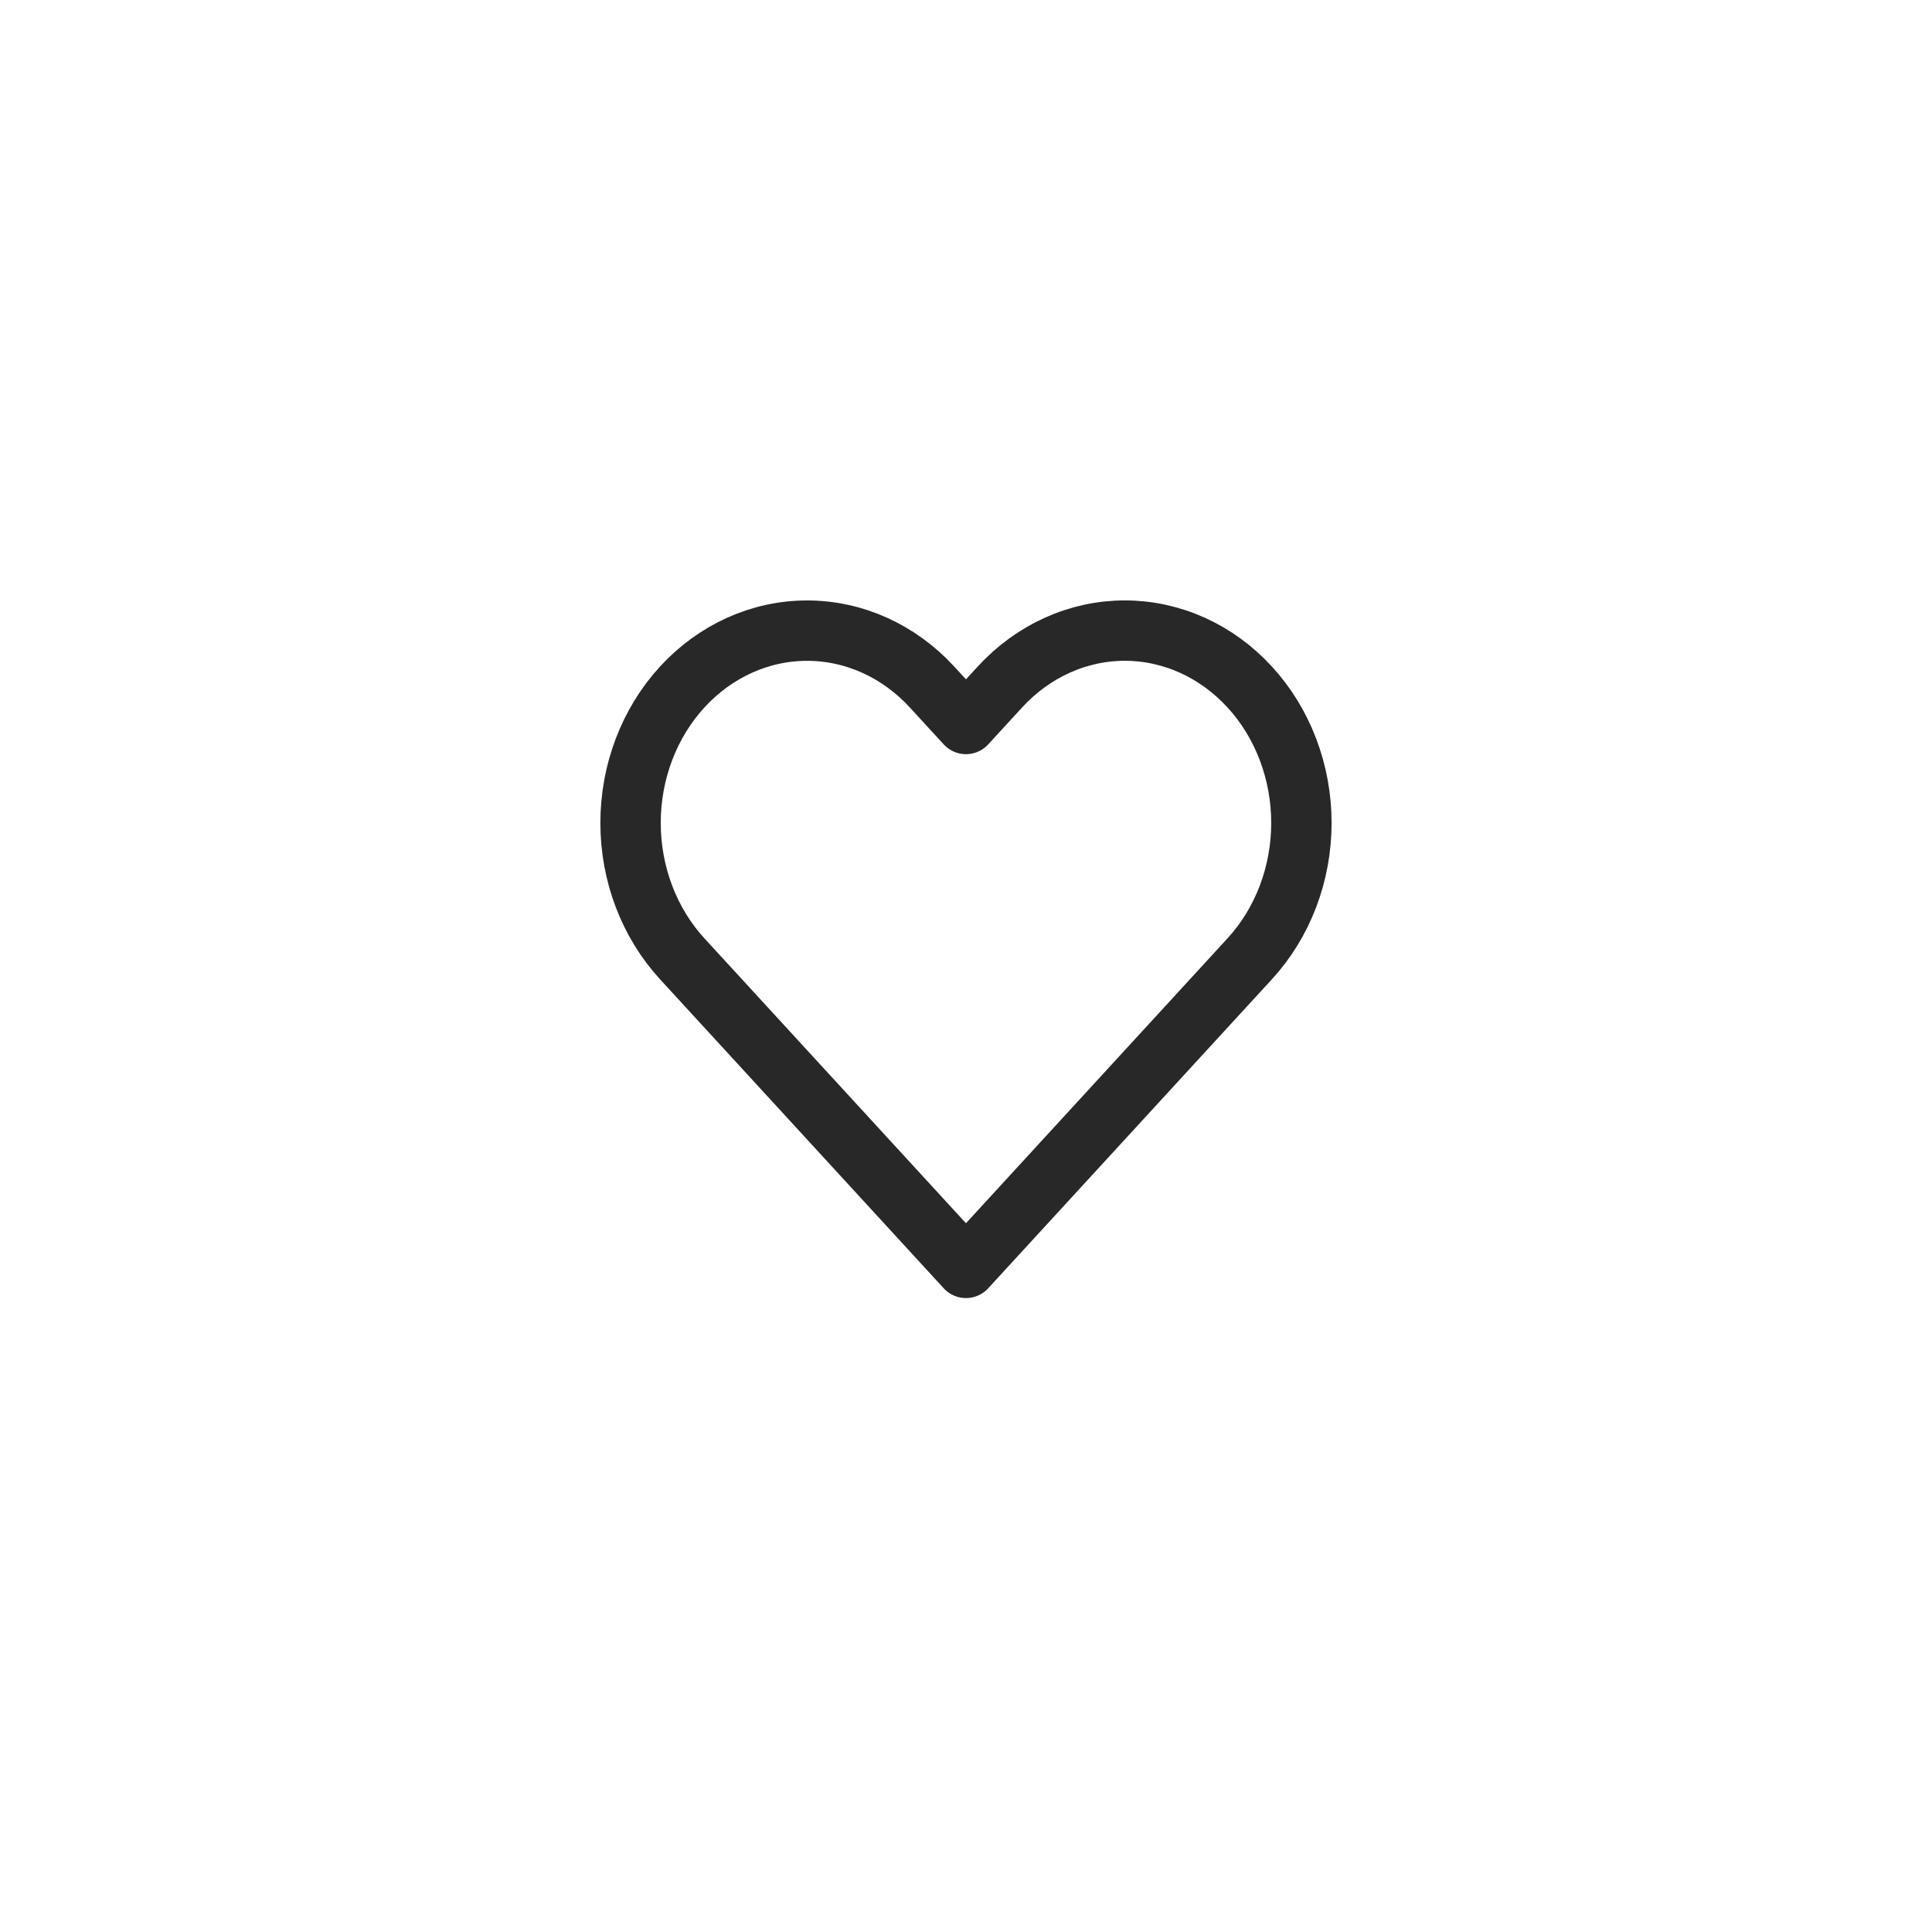<svg width="48" height="48" viewBox="0 0 48 48" fill="none" xmlns="http://www.w3.org/2000/svg">
<path d="M31.047 17.067C30.64 16.623 30.157 16.271 29.625 16.031C29.092 15.791 28.522 15.667 27.946 15.667C27.37 15.667 26.799 15.791 26.267 16.031C25.735 16.271 25.252 16.623 24.844 17.067L23.999 17.987L23.154 17.067C22.331 16.171 21.216 15.668 20.052 15.668C18.889 15.668 17.773 16.171 16.951 17.067C16.128 17.963 15.666 19.178 15.666 20.445C15.666 21.712 16.128 22.927 16.951 23.823L23.999 31.5L31.047 23.823C31.455 23.38 31.778 22.853 31.999 22.273C32.219 21.694 32.333 21.073 32.333 20.445C32.333 19.818 32.219 19.196 31.999 18.617C31.778 18.037 31.455 17.51 31.047 17.067Z" stroke="#282828" stroke-width="1.5" stroke-linecap="round" stroke-linejoin="round"></path>
</svg>
